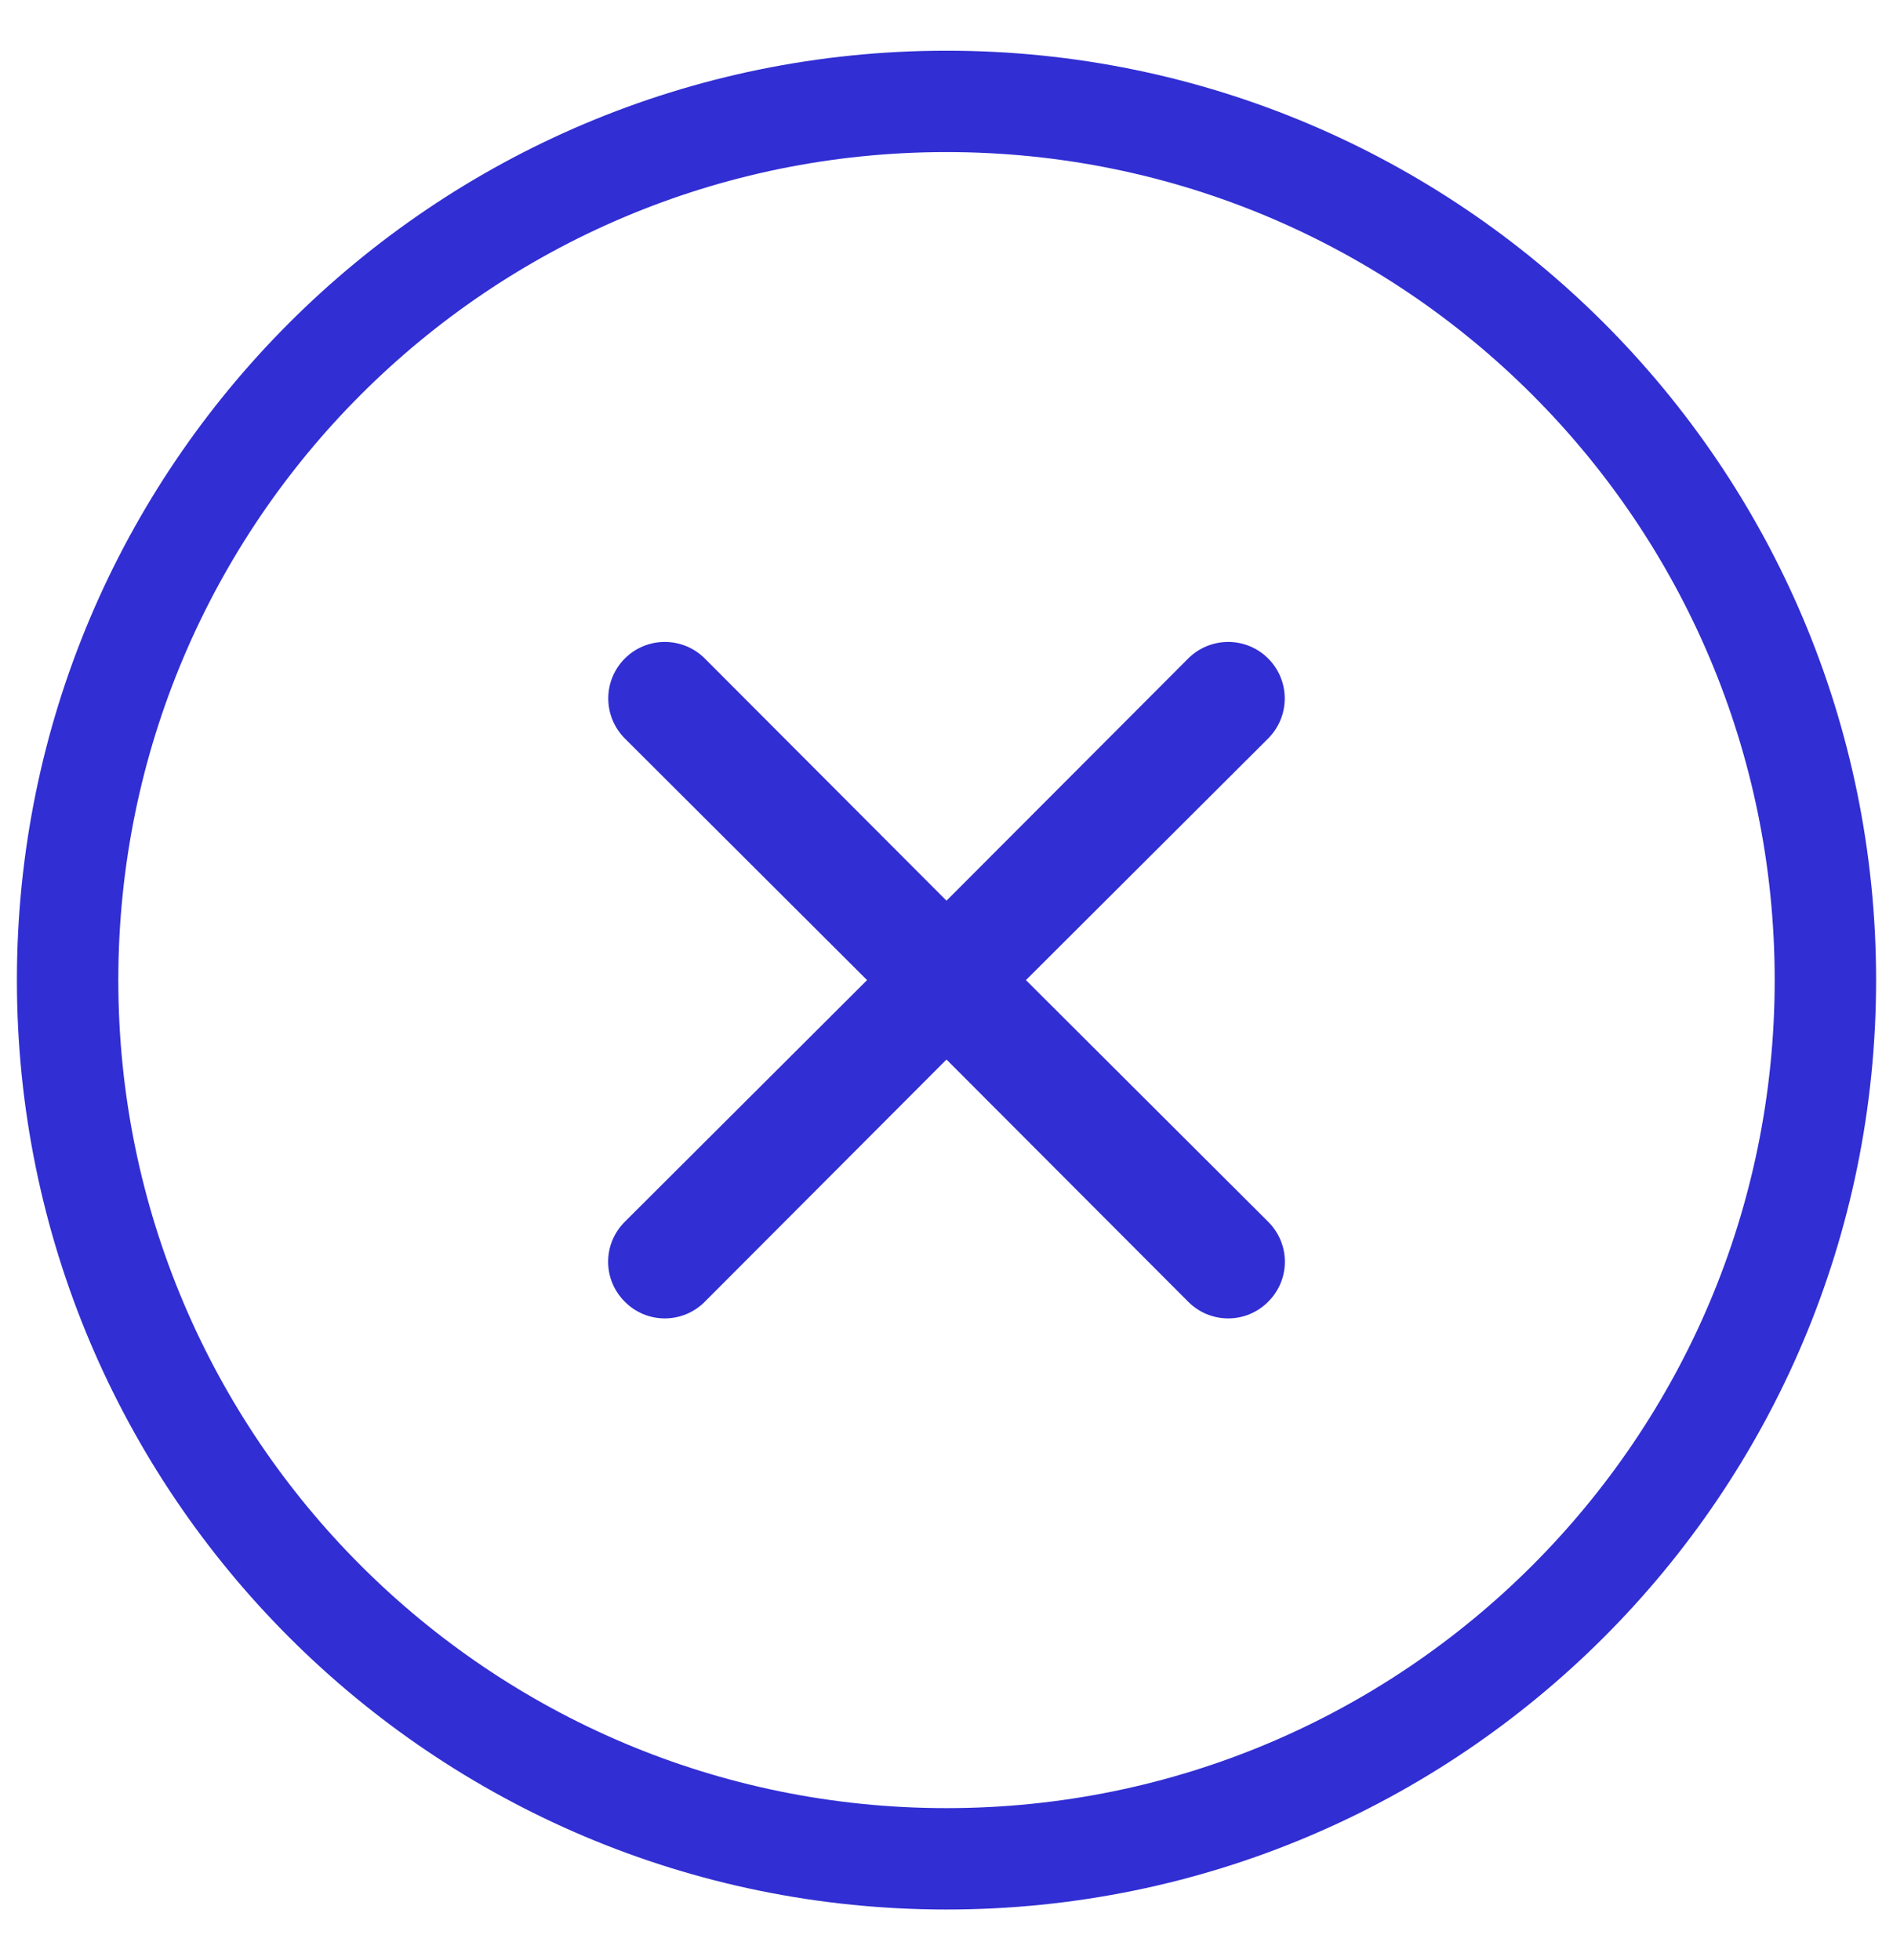 <svg width="28" height="29" viewBox="0 0 28 29" fill="none" xmlns="http://www.w3.org/2000/svg">
<path d="M14 27.5C21.18 27.5 27 21.68 27 14.5C27 7.32 21.18 1.5 14 1.5C6.82 1.5 1 7.32 1 14.5C1 21.68 6.82 27.5 14 27.5Z" stroke="#312ED3" stroke-width="1.5" stroke-linecap="round" stroke-linejoin="round"/>
<path d="M15.175 14.5L18.758 10.925C18.915 10.768 19.003 10.555 19.003 10.333C19.003 10.111 18.915 9.899 18.758 9.742C18.601 9.585 18.389 9.497 18.167 9.497C17.945 9.497 17.732 9.585 17.575 9.742L14 13.325L10.425 9.742C10.268 9.585 10.055 9.497 9.833 9.497C9.611 9.497 9.399 9.585 9.242 9.742C9.085 9.899 8.997 10.111 8.997 10.333C8.997 10.555 9.085 10.768 9.242 10.925L12.825 14.5L9.242 18.075C9.164 18.152 9.102 18.245 9.059 18.346C9.017 18.448 8.995 18.557 8.995 18.667C8.995 18.777 9.017 18.886 9.059 18.987C9.102 19.089 9.164 19.181 9.242 19.258C9.319 19.336 9.411 19.398 9.513 19.441C9.614 19.483 9.723 19.505 9.833 19.505C9.943 19.505 10.052 19.483 10.154 19.441C10.255 19.398 10.348 19.336 10.425 19.258L14 15.675L17.575 19.258C17.652 19.336 17.745 19.398 17.846 19.441C17.948 19.483 18.057 19.505 18.167 19.505C18.277 19.505 18.386 19.483 18.487 19.441C18.589 19.398 18.681 19.336 18.758 19.258C18.836 19.181 18.898 19.089 18.941 18.987C18.983 18.886 19.005 18.777 19.005 18.667C19.005 18.557 18.983 18.448 18.941 18.346C18.898 18.245 18.836 18.152 18.758 18.075L15.175 14.5Z" fill="#312ED3"/>
</svg>
